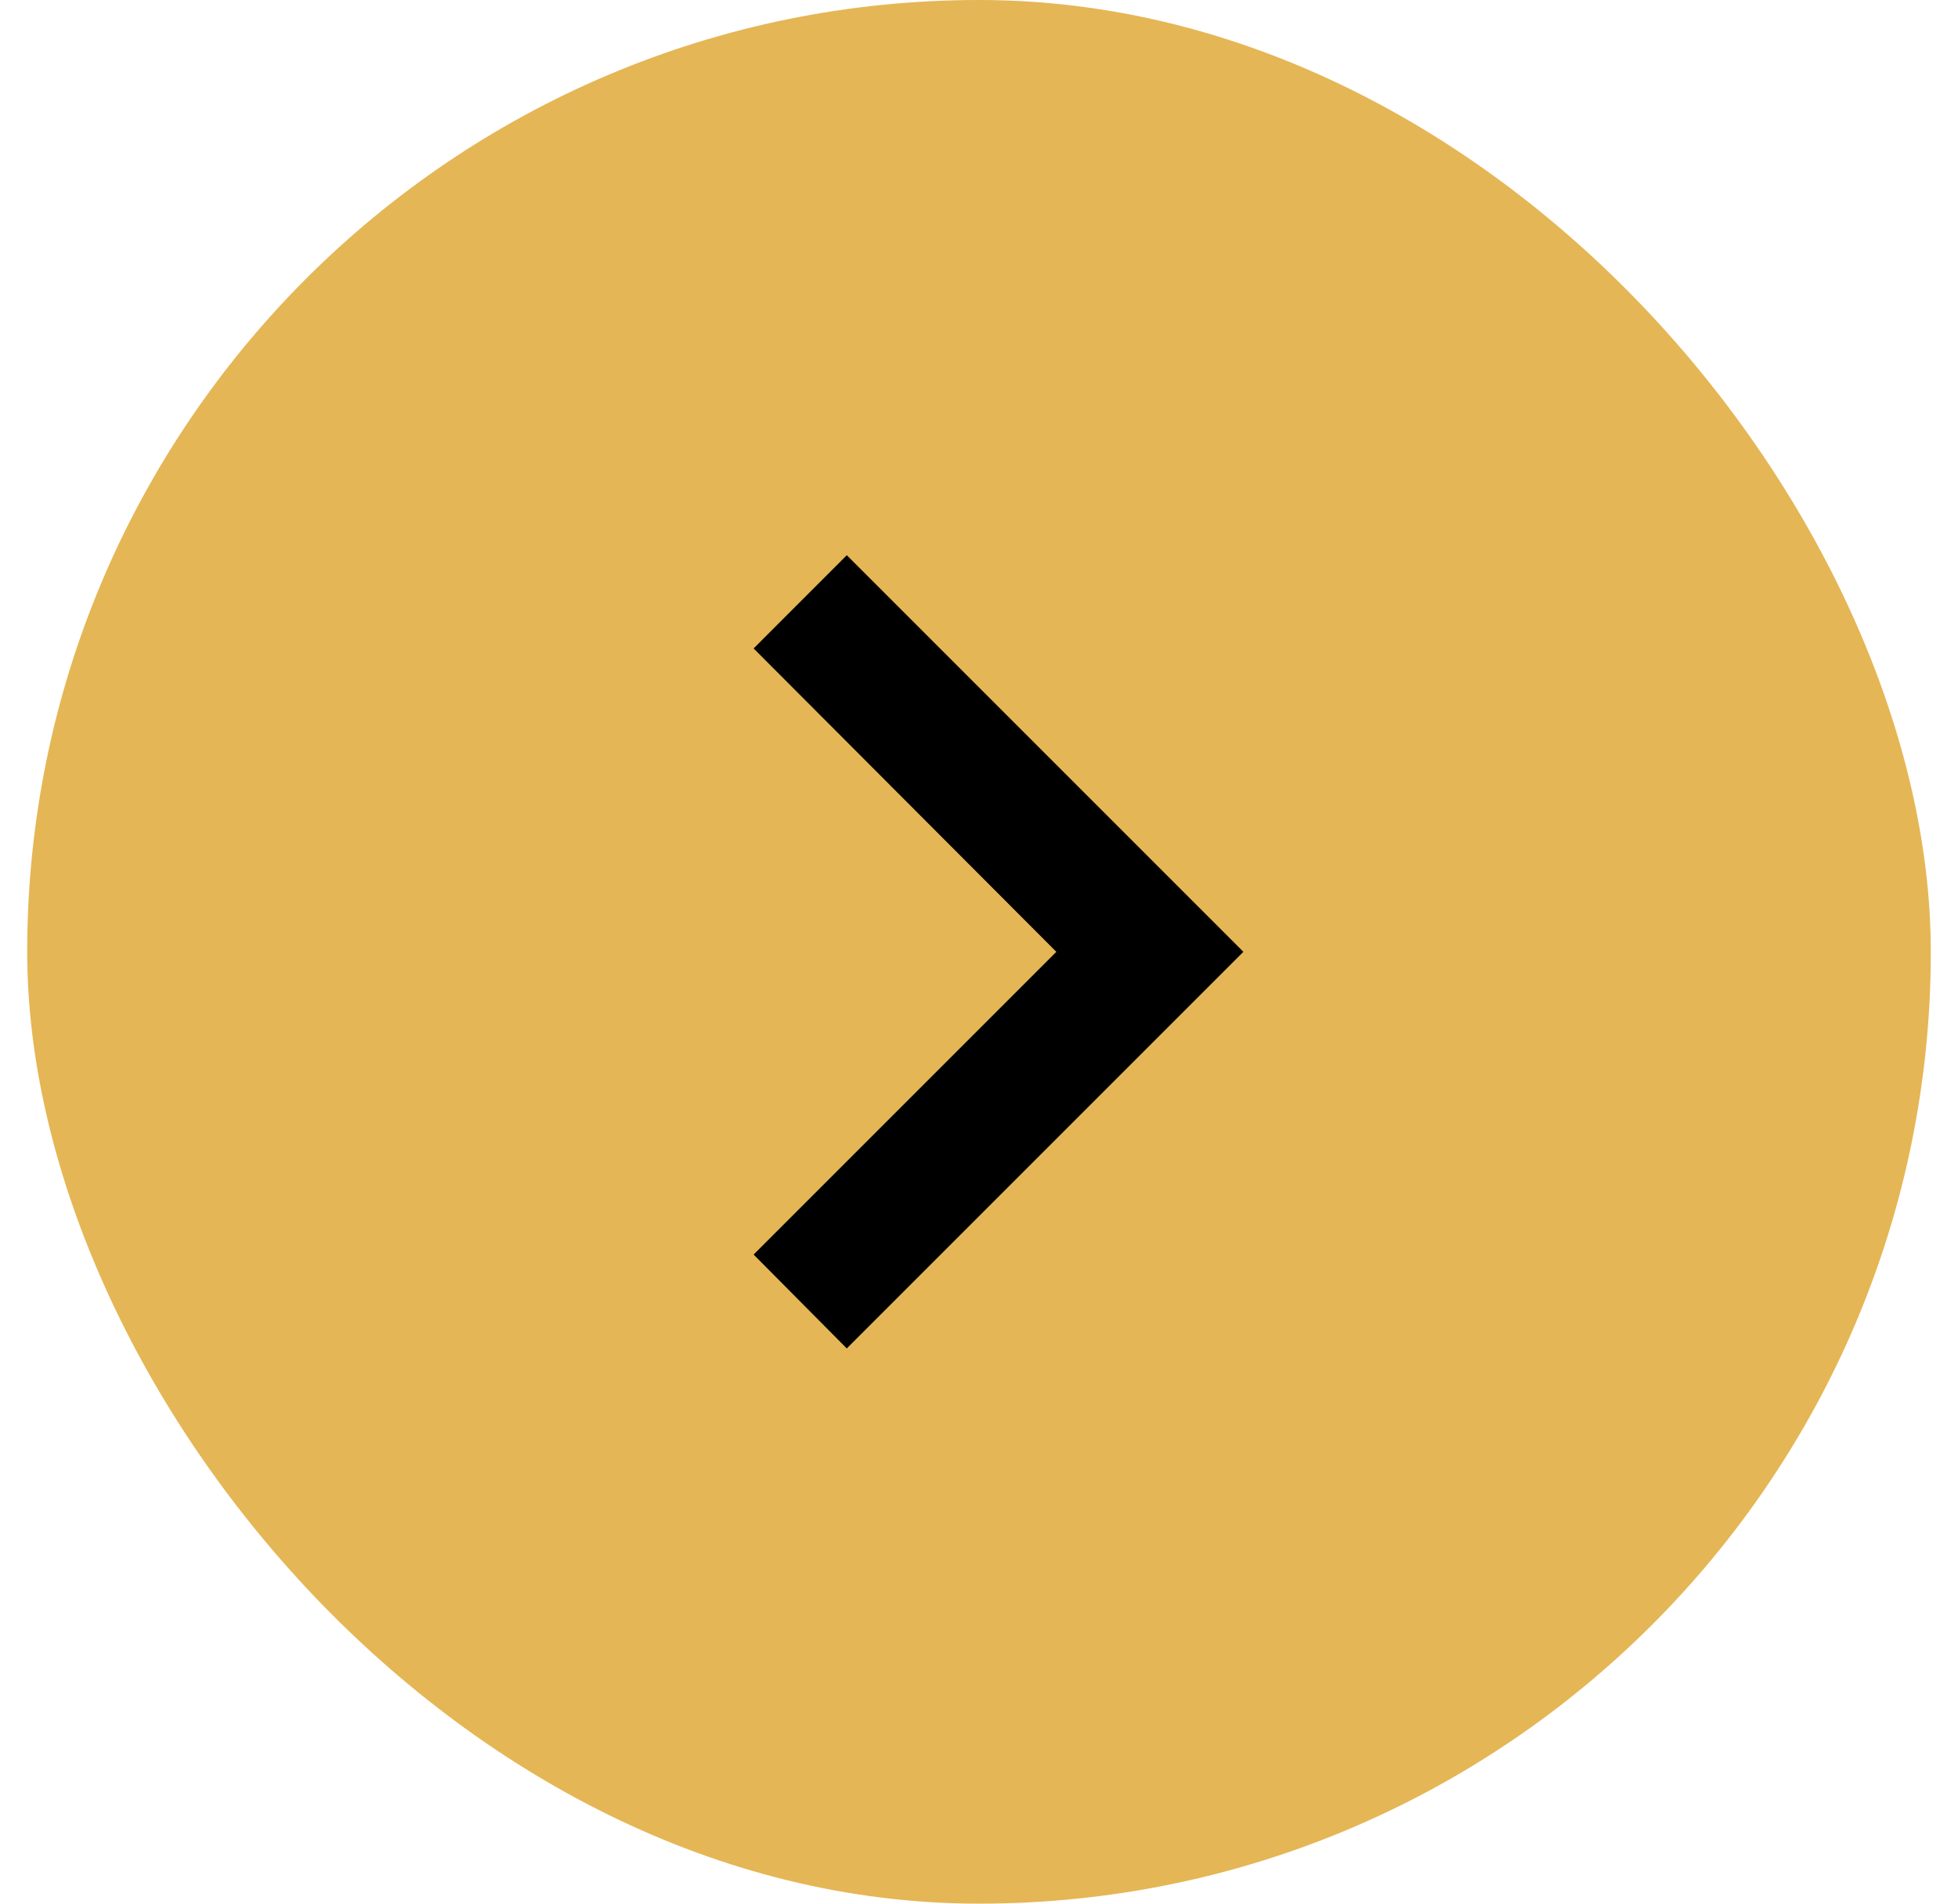 <svg width="36" height="35" viewBox="0 0 36 35" fill="none" xmlns="http://www.w3.org/2000/svg">
<rect x="0.5" width="35" height="35" rx="17.5" fill="#E5B655"/>
<path d="M13.856 23.066L19.422 17.5L13.856 11.922L15.569 10.208L22.861 17.5L15.569 24.792L13.856 23.066Z" fill="black"/>
</svg>
